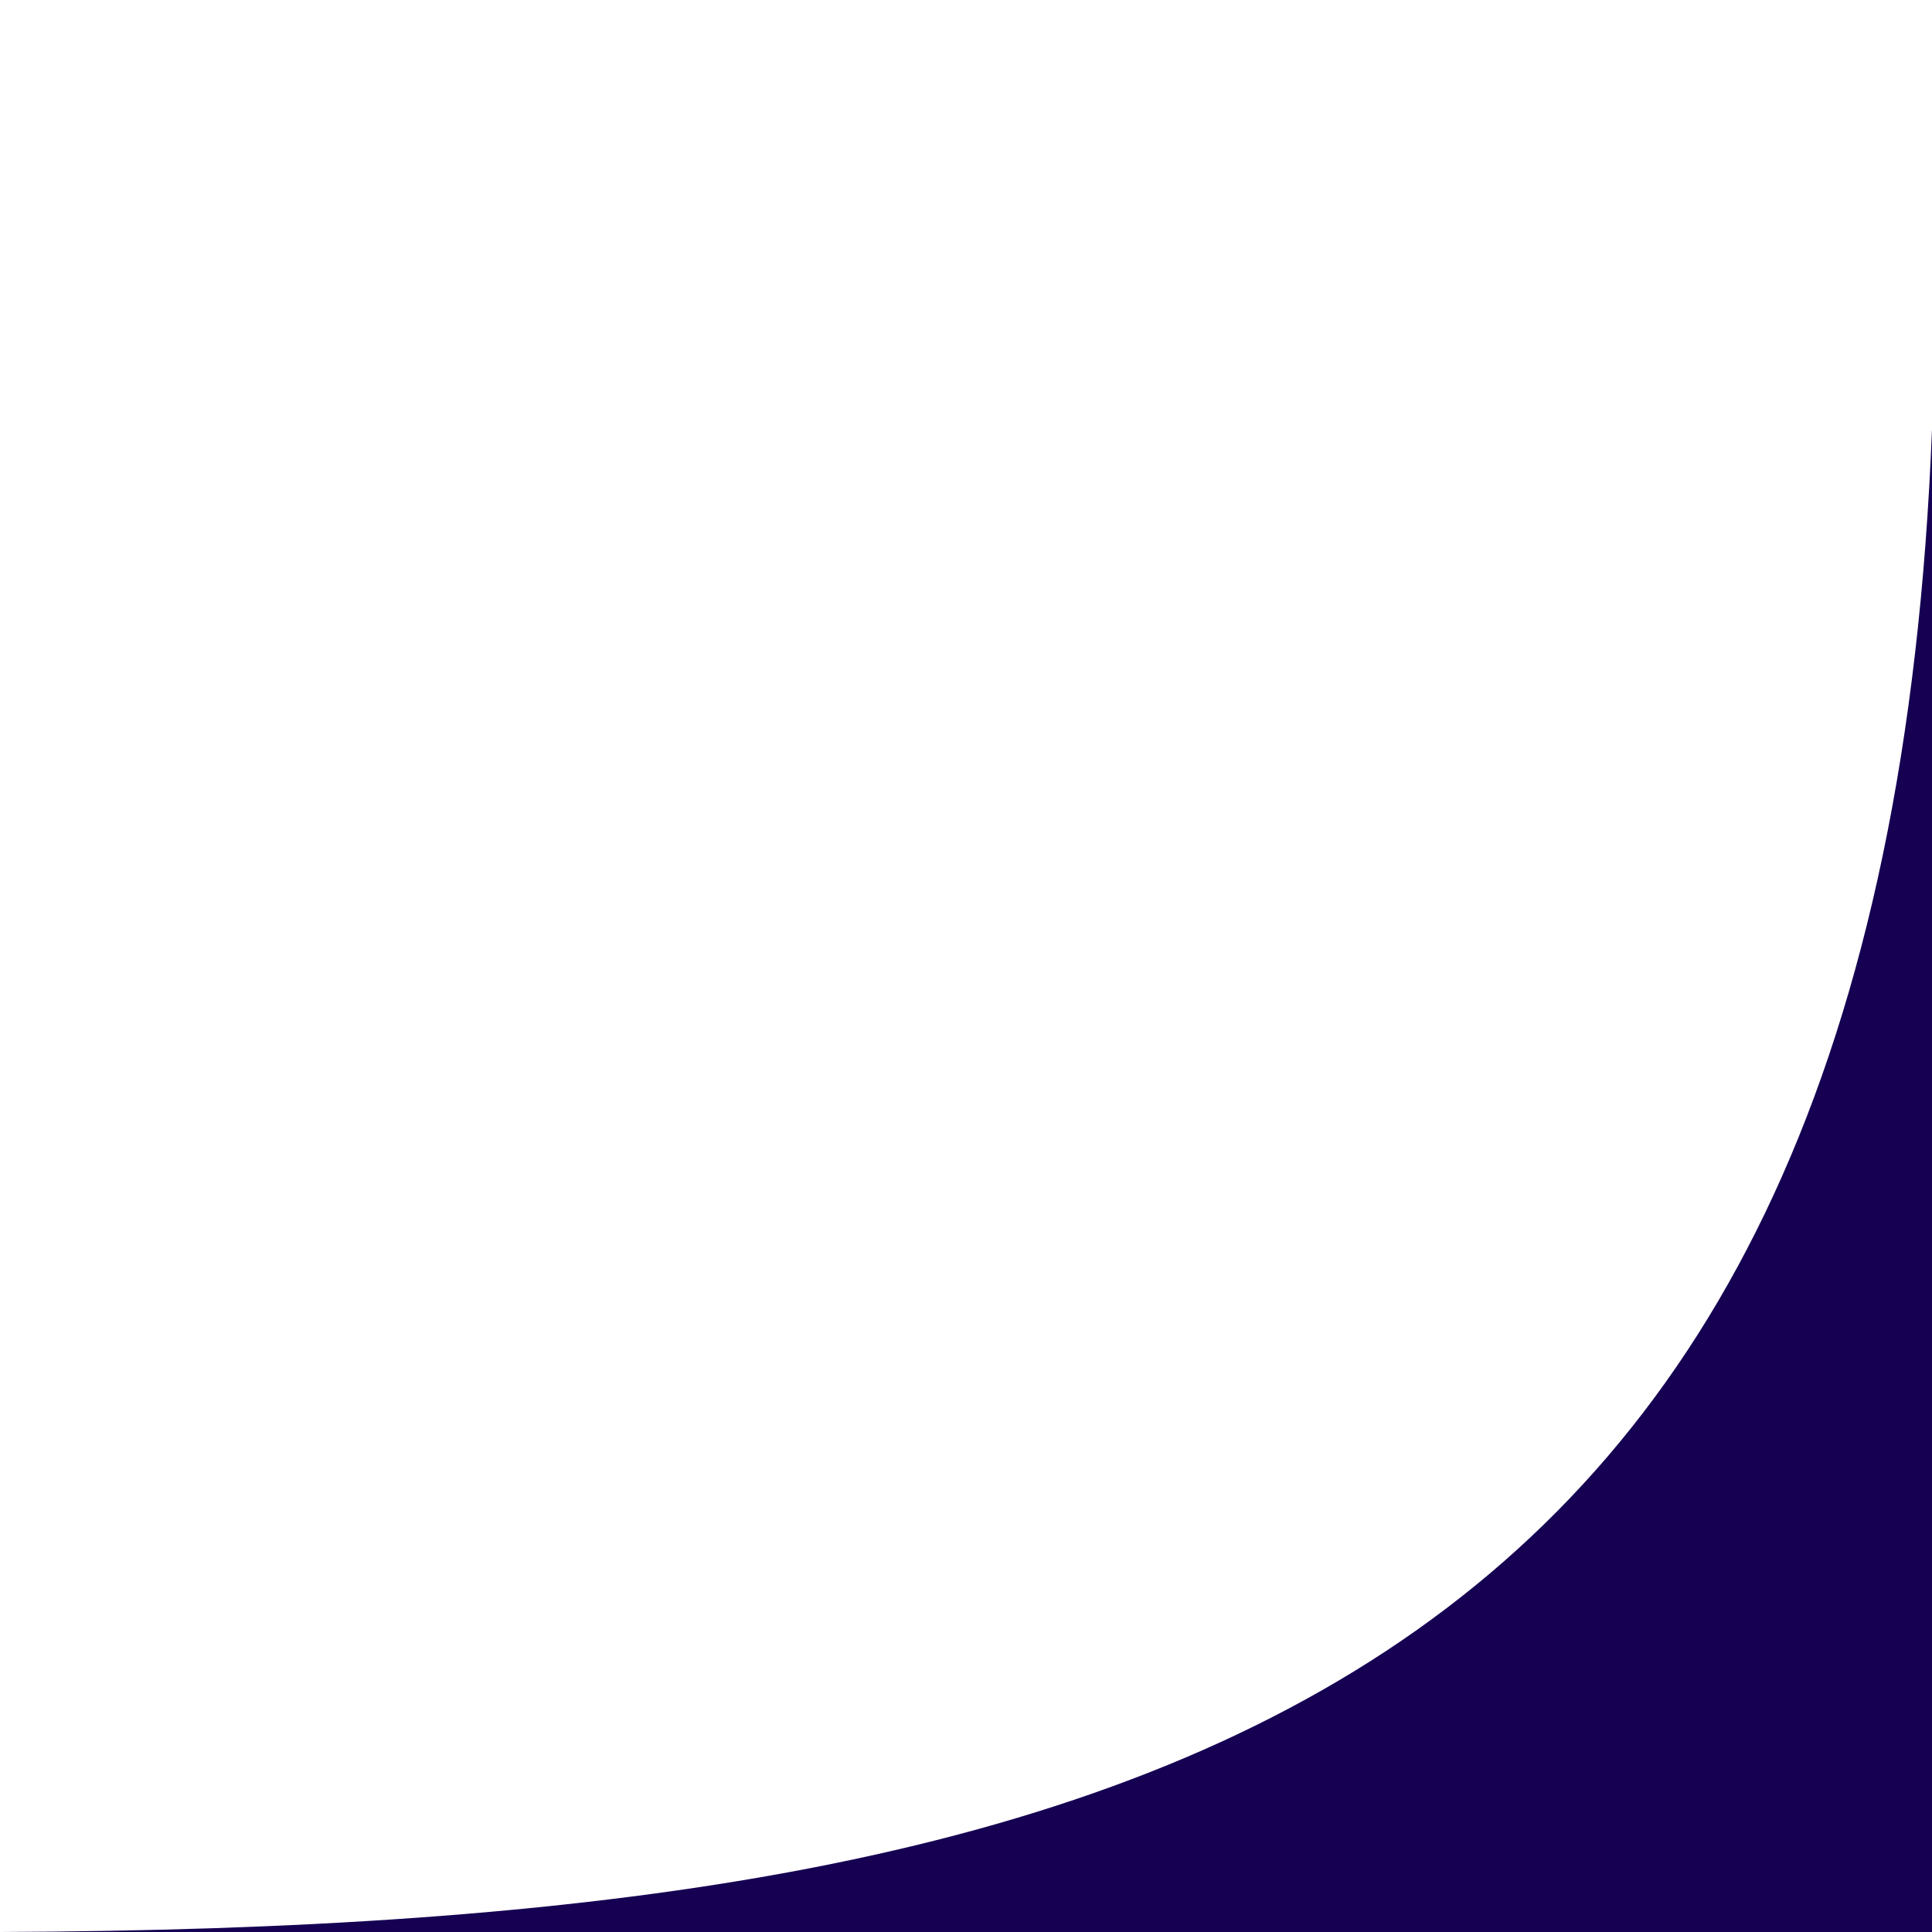 <svg width="180" height="180" class="svg-mask-header svg-mask-header--mobile" fill="#150052" version="1.1" viewBox="0 0 180 180" xml:space="preserve" xmlns="http://www.w3.org/2000/svg"><path d="M180 180V40c-4.6 117.26-70.999 139.57-180 140z"/></svg>